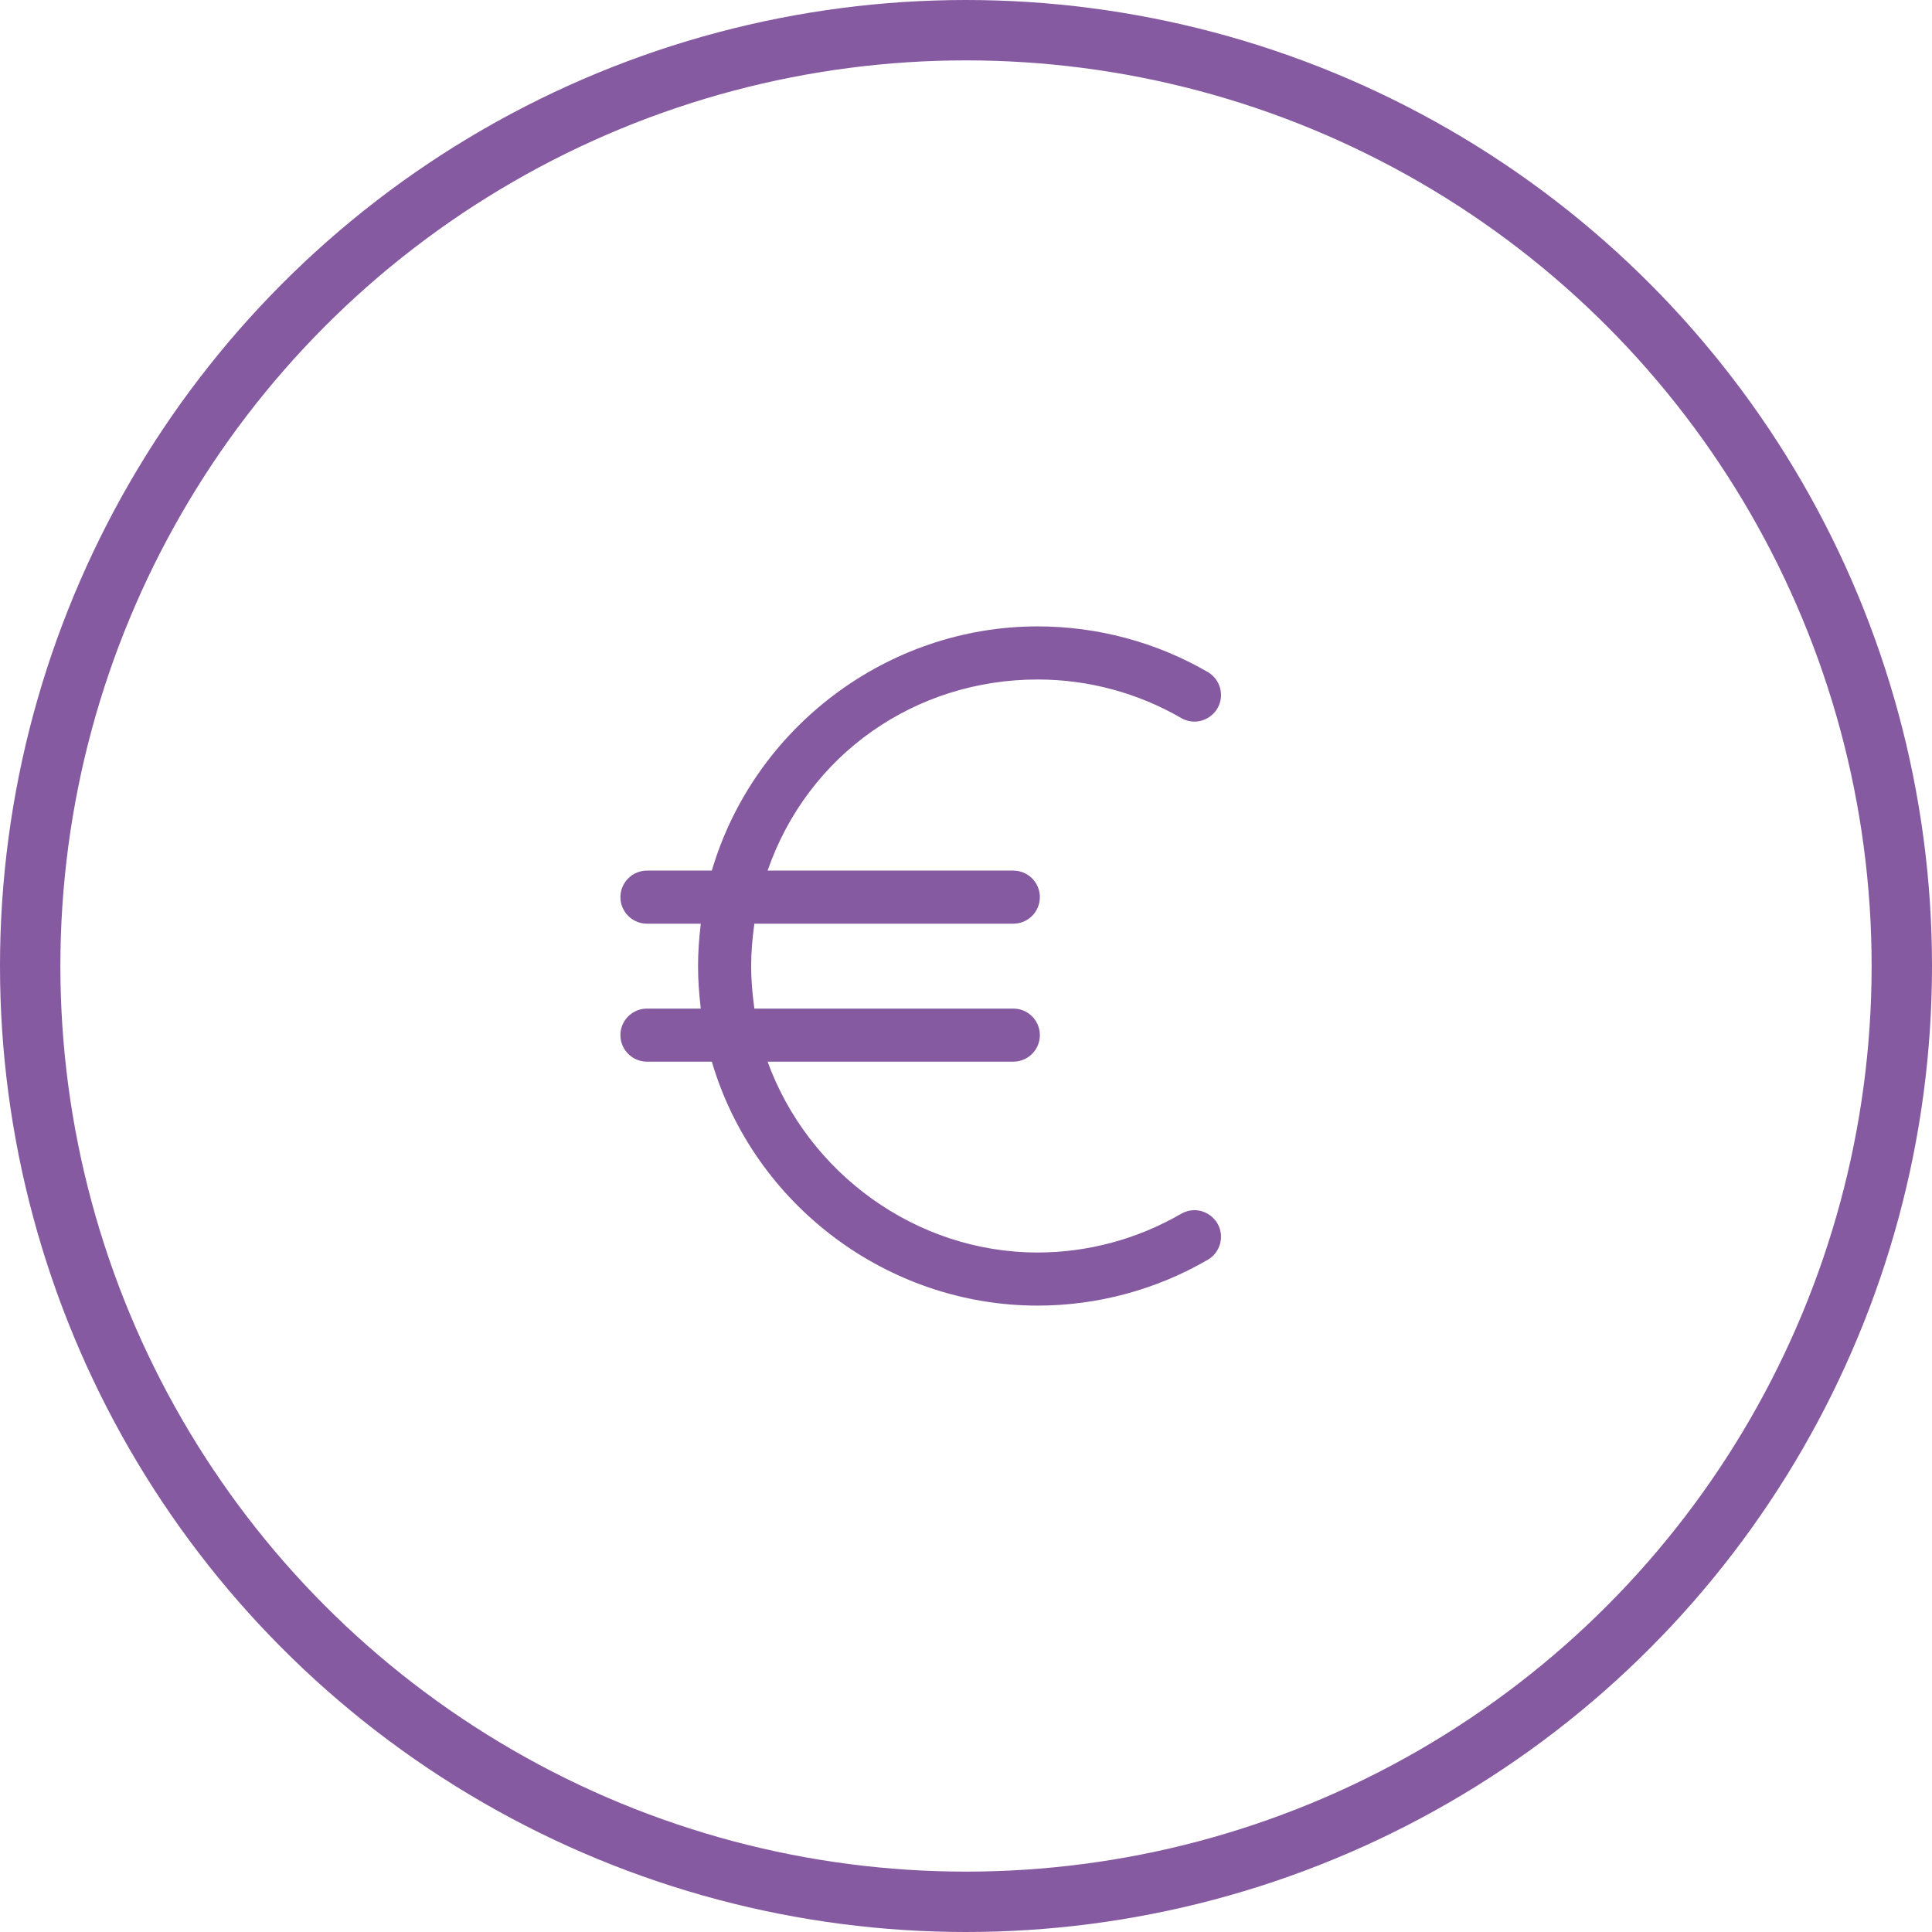 <?xml version="1.0" encoding="UTF-8"?> <svg xmlns="http://www.w3.org/2000/svg" width="64" height="64" viewBox="0 0 64 64" fill="none"> <circle cx="32" cy="32" r="31" stroke="#855AA0" stroke-width="2"></circle> <g clip-path="url(#clip0)"> <path d="M39.568 40.089C39.414 40.089 39.261 40.13 39.127 40.208C37.687 41.044 36.042 41.491 34.373 41.491C30.334 41.491 26.77 38.86 25.427 35.169H33.568C34.053 35.169 34.447 34.775 34.447 34.29C34.447 33.804 34.053 33.411 33.568 33.411H24.989C24.919 32.883 24.883 32.467 24.883 32.004C24.883 31.541 24.919 31.125 24.989 30.598H33.568C34.053 30.598 34.447 30.204 34.447 29.719C34.447 29.234 34.053 28.84 33.568 28.84H25.427C26.77 24.973 30.334 22.509 34.373 22.509C36.042 22.509 37.687 22.95 39.127 23.785C39.261 23.863 39.414 23.904 39.568 23.904C39.88 23.904 40.172 23.735 40.329 23.465C40.573 23.046 40.429 22.506 40.01 22.262C38.301 21.271 36.352 20.75 34.373 20.75C29.398 20.75 24.979 24.094 23.58 28.84H21.431C20.947 28.84 20.552 29.234 20.552 29.719C20.552 30.204 20.947 30.598 21.431 30.598H23.214C23.154 31.125 23.124 31.543 23.124 32.004C23.124 32.466 23.154 32.883 23.214 33.411H21.431C20.947 33.411 20.552 33.804 20.552 34.29C20.552 34.775 20.947 35.169 21.431 35.169H23.58C24.979 39.915 29.398 43.25 34.373 43.25C36.352 43.25 38.301 42.724 40.01 41.731C40.429 41.488 40.572 40.948 40.329 40.528C40.172 40.258 39.88 40.089 39.568 40.089Z" fill="#855AA0"></path> </g> <defs> <clipPath id="clip0"> <rect width="22.5" height="22.5" fill="white" transform="translate(19.25 20.75)"></rect> </clipPath> </defs> </svg> 